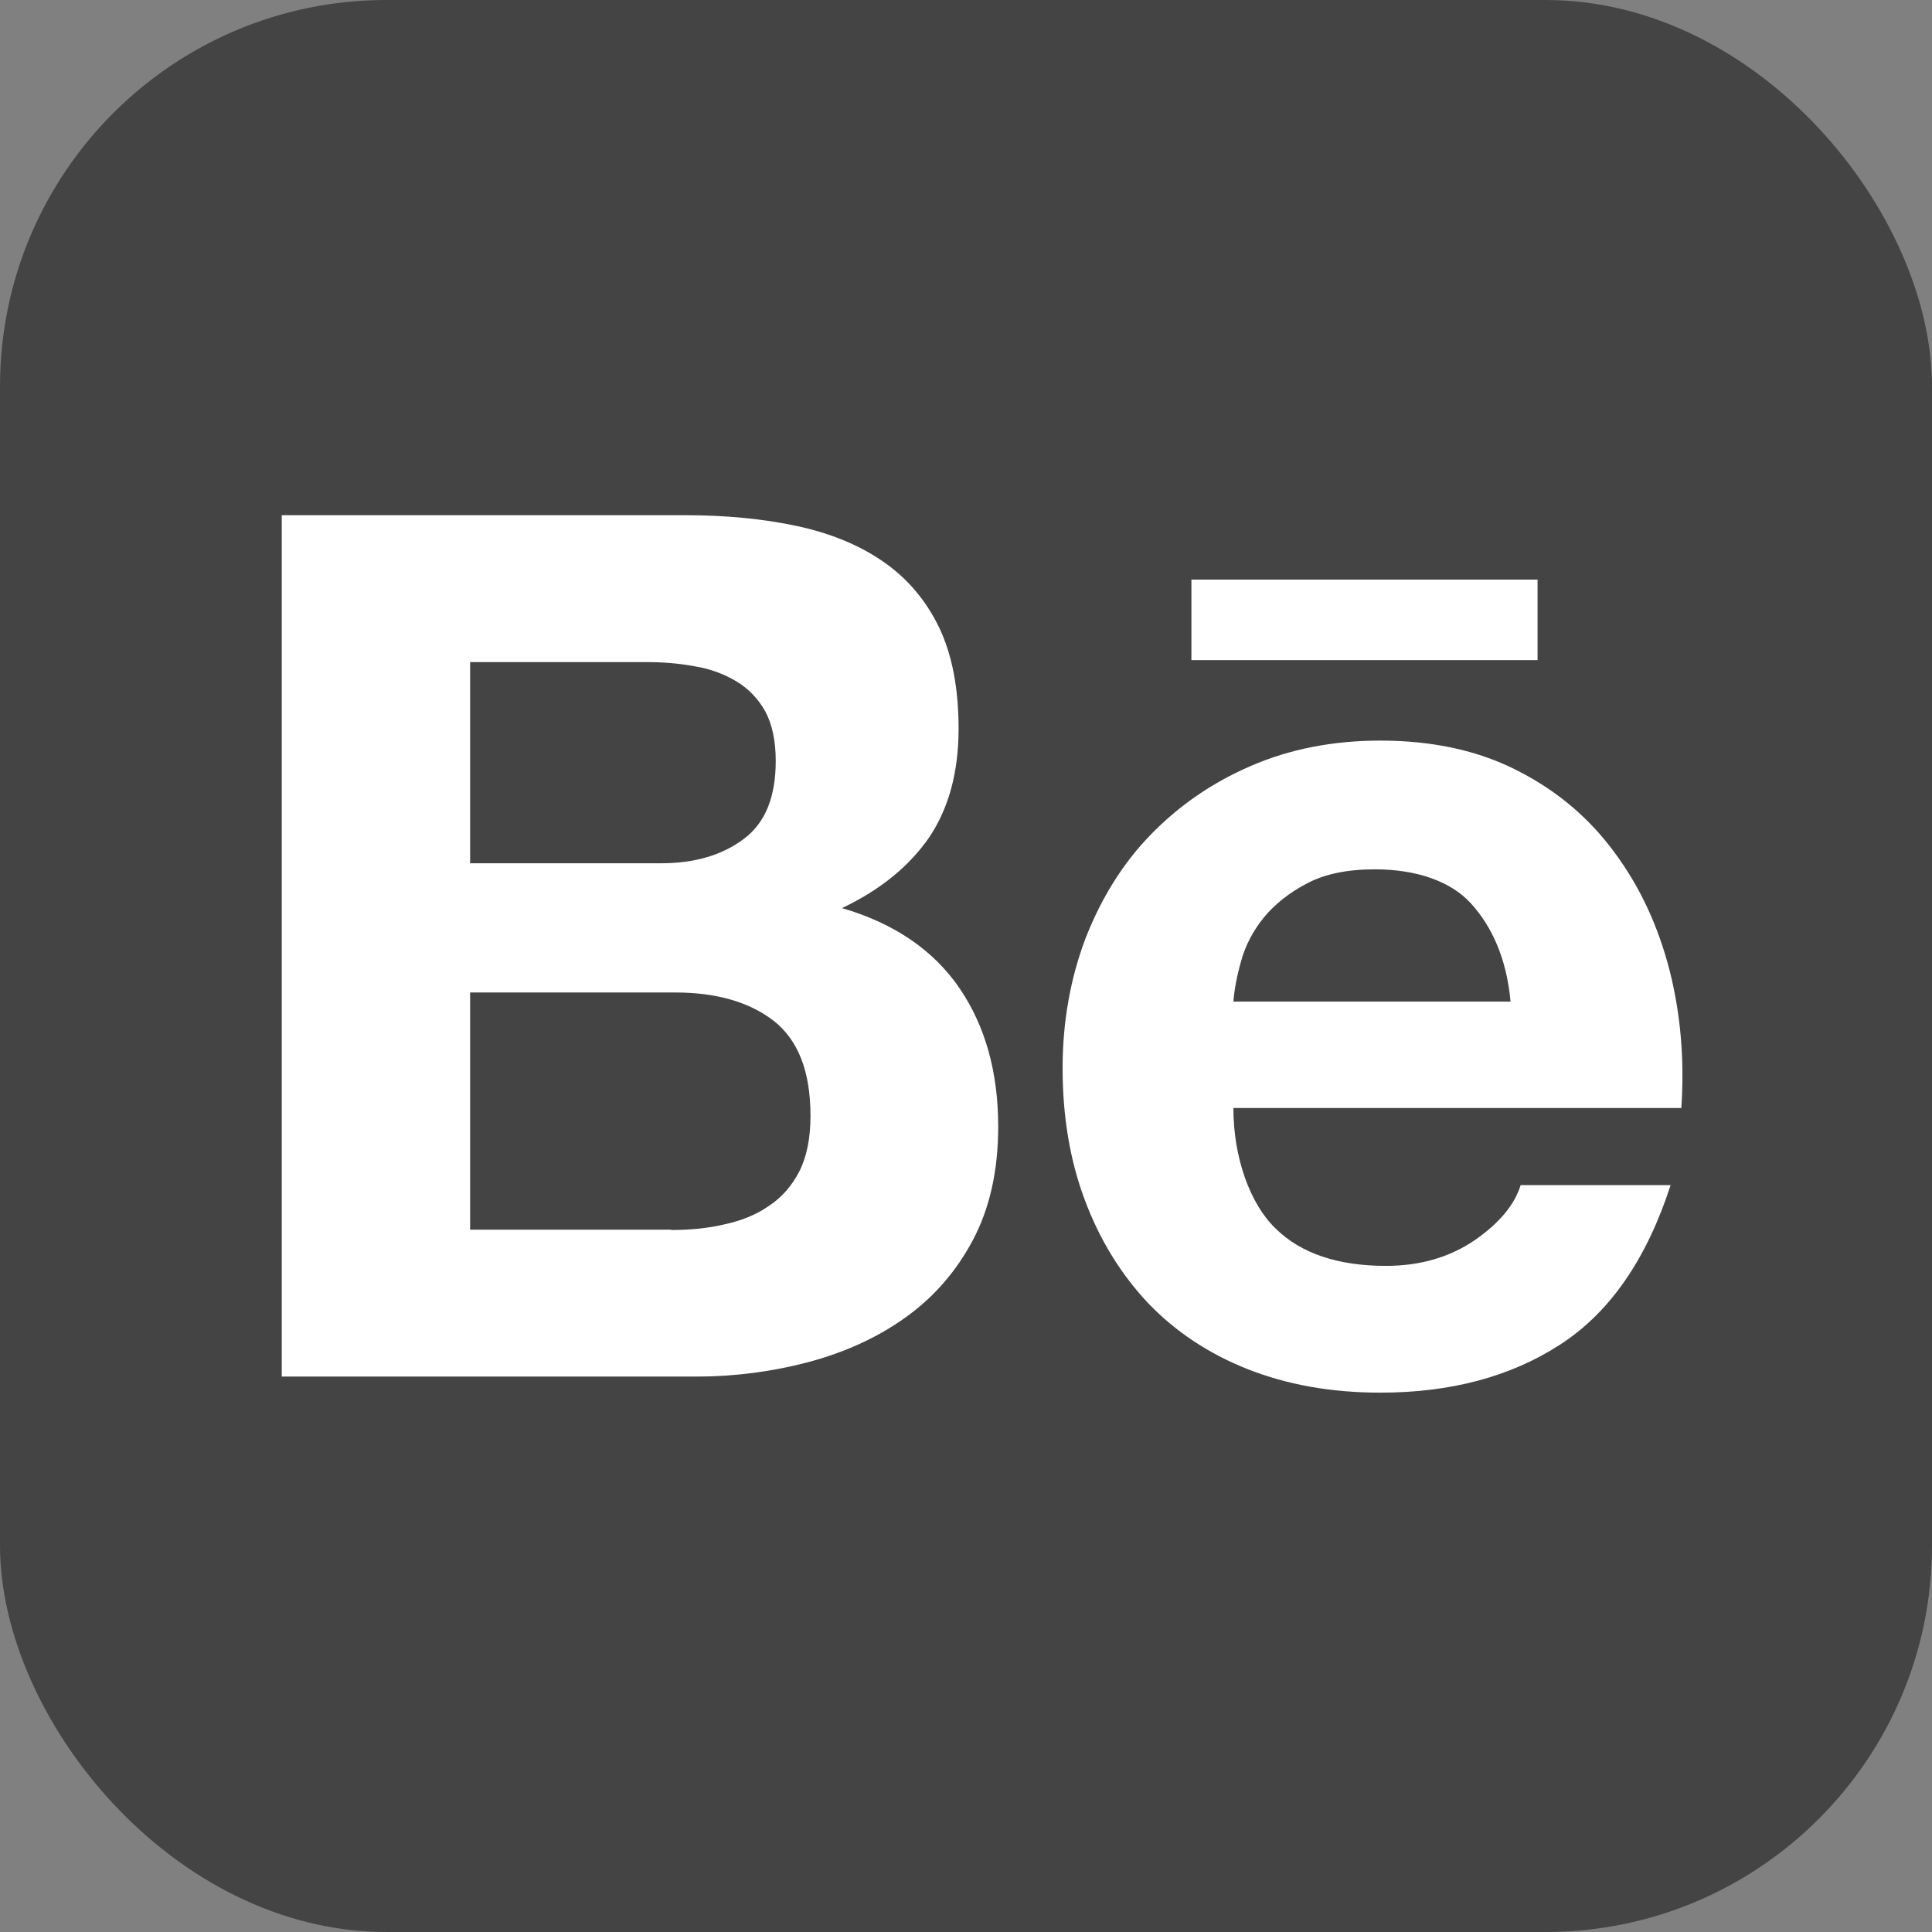 <svg width="240" height="240" viewBox="0 0 240 240" fill="none" xmlns="http://www.w3.org/2000/svg">
<rect x="0" y="0" width="240" height="240" fill="#808080" stroke="none"/>
<rect width="240" height="240" rx="48" fill="#454444"/>
<path d="M85.108 64C90.191 64 94.791 64.447 98.986 65.341C103.142 66.235 106.733 67.698 109.718 69.771C112.663 71.802 115.003 74.525 116.657 77.939C118.271 81.312 119.078 85.498 119.078 90.496C119.078 95.901 117.868 100.371 115.447 103.988C112.986 107.564 109.395 110.531 104.594 112.806C111.13 114.716 115.971 118.049 119.199 122.763C122.427 127.517 124 133.247 124 139.953C124 145.398 122.951 150.071 120.893 153.973C118.796 157.955 115.971 161.166 112.502 163.645C108.992 166.164 104.957 167.993 100.398 169.212C95.92 170.39 91.281 171 86.52 171H35V64H85.108ZM82.082 107.239C86.237 107.239 89.667 106.264 92.37 104.232C95.073 102.24 96.364 98.989 96.364 94.519C96.364 92.04 95.92 89.968 95.073 88.383C94.185 86.798 92.975 85.538 91.482 84.644C89.99 83.75 88.295 83.1 86.318 82.775C84.382 82.409 82.365 82.246 80.307 82.246H58.4V107.239H82.082ZM83.373 152.794C85.673 152.794 87.892 152.591 89.949 152.103C92.047 151.656 93.903 150.925 95.476 149.828C97.05 148.812 98.341 147.349 99.269 145.561C100.197 143.773 100.681 141.456 100.681 138.611C100.681 133.085 99.148 129.183 96.082 126.786C93.015 124.429 88.9 123.291 83.898 123.291H58.4V152.754H83.373V152.794Z" fill="white"/>
<path d="M158.469 152.619C161.621 155.721 166.228 157.251 172.169 157.251C176.452 157.251 180.13 156.164 183.241 154.029C186.313 151.894 188.172 149.598 188.899 147.222H207.529C204.538 156.446 199.972 163.051 193.789 167.039C187.646 171.026 180.17 173 171.482 173C165.42 173 159.965 172.033 155.034 170.1C150.145 168.167 146.023 165.428 142.588 161.843C139.234 158.258 136.607 154.029 134.748 149.034C132.889 144.08 132 138.602 132 132.681C132 126.921 132.97 121.564 134.829 116.61C136.769 111.656 139.395 107.346 142.911 103.721C146.427 100.096 150.549 97.236 155.398 95.142C160.247 93.047 165.582 92 171.482 92C177.988 92 183.726 93.249 188.616 95.786C193.506 98.283 197.507 101.707 200.618 105.977C203.77 110.246 205.993 115.08 207.407 120.557C208.781 125.995 209.266 131.715 208.862 137.636H153.216C153.216 143.798 155.277 149.558 158.469 152.619ZM182.757 112.26C180.251 109.481 175.967 107.991 170.795 107.991C167.4 107.991 164.612 108.554 162.389 109.723C160.207 110.85 158.389 112.3 157.015 113.952C155.641 115.643 154.711 117.456 154.186 119.349C153.66 121.202 153.337 122.894 153.216 124.424H187.646C187.161 119.027 185.302 115.08 182.757 112.26Z" fill="white"/>
<path d="M191 72H148V82H191V72Z" fill="white"/>
</svg>
